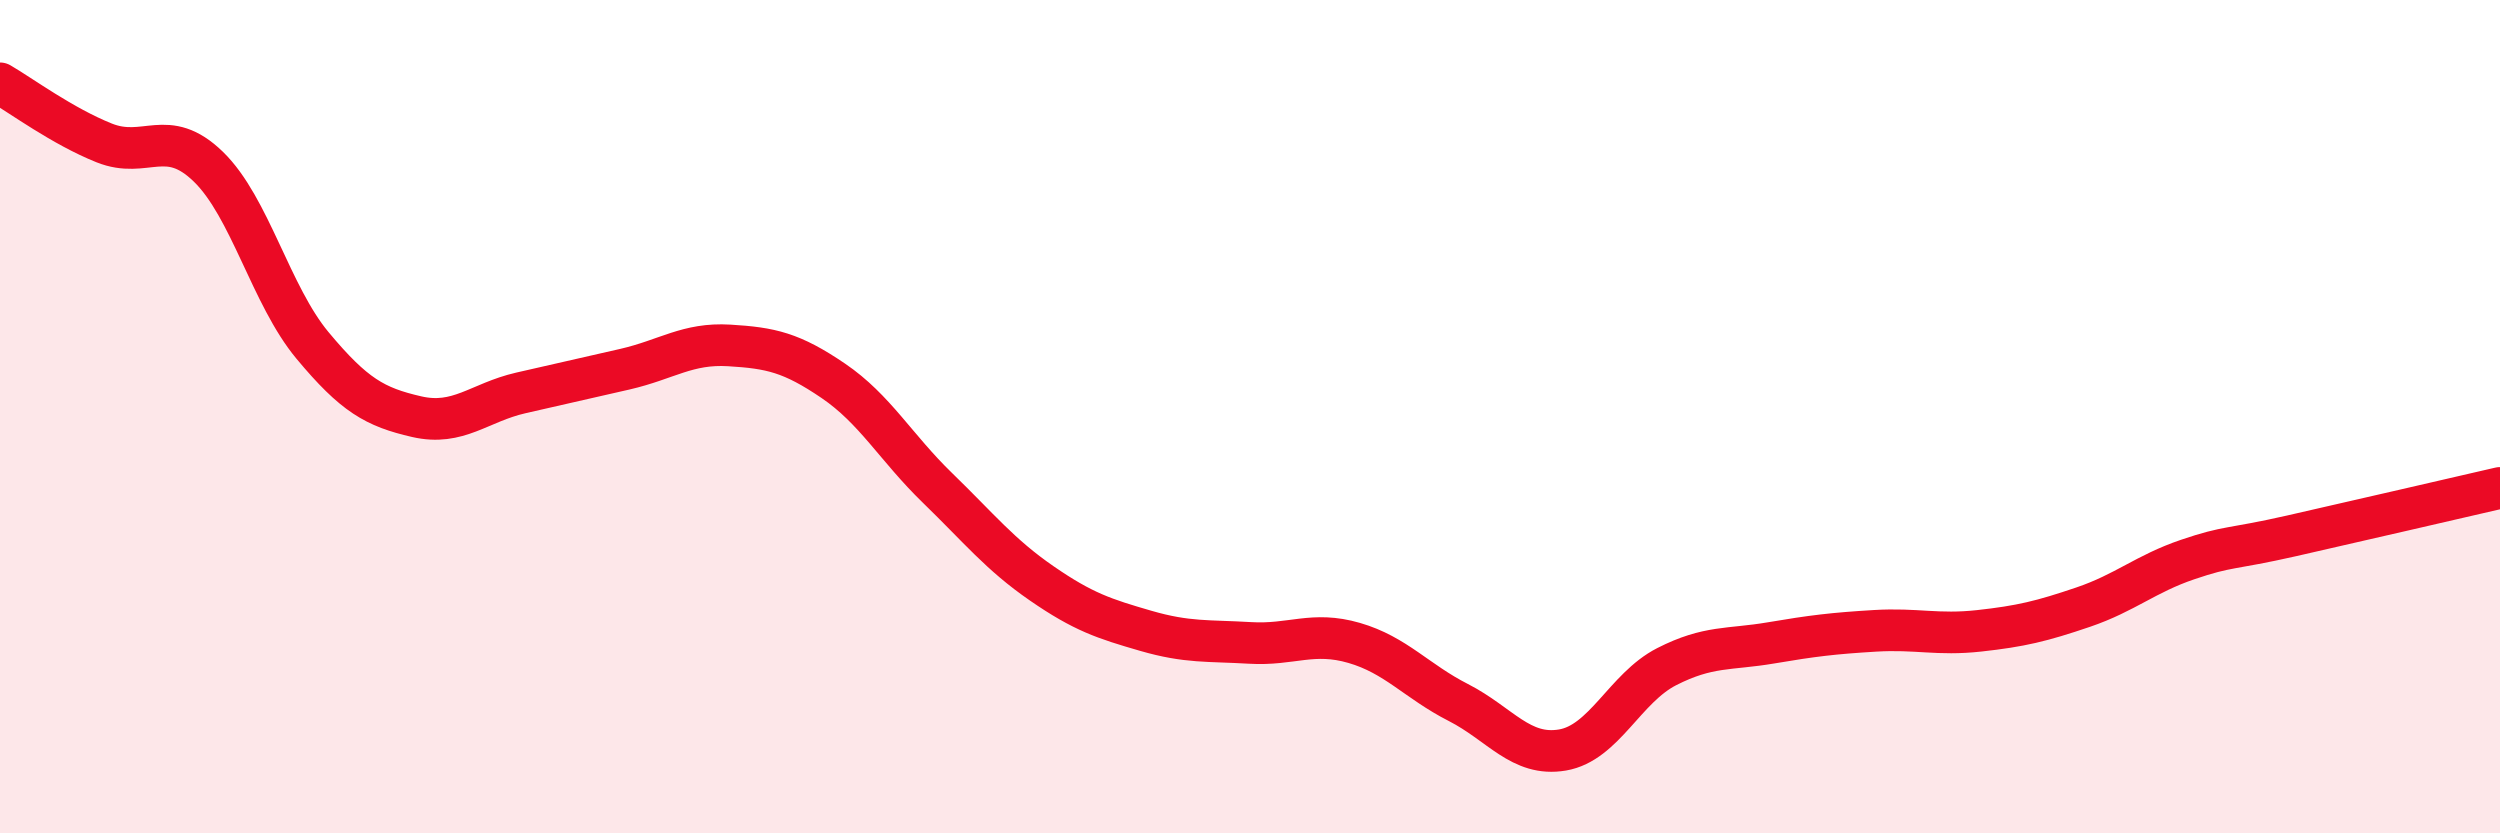 
    <svg width="60" height="20" viewBox="0 0 60 20" xmlns="http://www.w3.org/2000/svg">
      <path
        d="M 0,2 C 0.5,2.29 1.5,3.03 2.5,3.43 C 3.5,3.83 4,3.03 5,4 C 6,4.97 6.5,7.09 7.5,8.29 C 8.5,9.49 9,9.77 10,10 C 11,10.23 11.5,9.66 12.5,9.43 C 13.5,9.2 14,9.09 15,8.86 C 16,8.63 16.5,8.23 17.5,8.29 C 18.5,8.35 19,8.46 20,9.14 C 21,9.82 21.5,10.74 22.5,11.71 C 23.5,12.68 24,13.31 25,14 C 26,14.69 26.5,14.85 27.5,15.14 C 28.5,15.43 29,15.37 30,15.43 C 31,15.49 31.5,15.14 32.5,15.43 C 33.5,15.72 34,16.35 35,16.86 C 36,17.37 36.5,18.17 37.5,18 C 38.5,17.83 39,16.51 40,16 C 41,15.49 41.5,15.6 42.5,15.43 C 43.5,15.26 44,15.2 45,15.14 C 46,15.08 46.5,15.25 47.5,15.14 C 48.5,15.03 49,14.91 50,14.57 C 51,14.23 51.5,13.77 52.5,13.43 C 53.5,13.09 53.5,13.2 55,12.86 C 56.5,12.52 59,11.94 60,11.71L60 20L0 20Z"
        fill="#EB0A25"
        opacity="0.1"
        stroke-linecap="round"
        stroke-linejoin="round"
      />
      <path
        d="M 0,2 C 0.5,2.29 1.5,3.03 2.5,3.43 C 3.5,3.83 4,3.03 5,4 C 6,4.97 6.5,7.09 7.5,8.29 C 8.5,9.49 9,9.77 10,10 C 11,10.23 11.5,9.66 12.5,9.43 C 13.5,9.2 14,9.09 15,8.86 C 16,8.63 16.5,8.23 17.5,8.29 C 18.5,8.35 19,8.46 20,9.14 C 21,9.82 21.5,10.74 22.5,11.71 C 23.5,12.68 24,13.31 25,14 C 26,14.69 26.5,14.85 27.5,15.14 C 28.5,15.43 29,15.37 30,15.43 C 31,15.49 31.5,15.14 32.5,15.43 C 33.5,15.72 34,16.35 35,16.86 C 36,17.37 36.5,18.17 37.5,18 C 38.5,17.83 39,16.51 40,16 C 41,15.49 41.5,15.6 42.5,15.43 C 43.5,15.26 44,15.2 45,15.14 C 46,15.08 46.5,15.25 47.5,15.14 C 48.5,15.03 49,14.91 50,14.57 C 51,14.23 51.5,13.77 52.5,13.43 C 53.5,13.09 53.5,13.2 55,12.86 C 56.5,12.52 59,11.94 60,11.71"
        stroke="#EB0A25"
        stroke-width="1"
        fill="none"
        stroke-linecap="round"
        stroke-linejoin="round"
      />
    </svg>
  